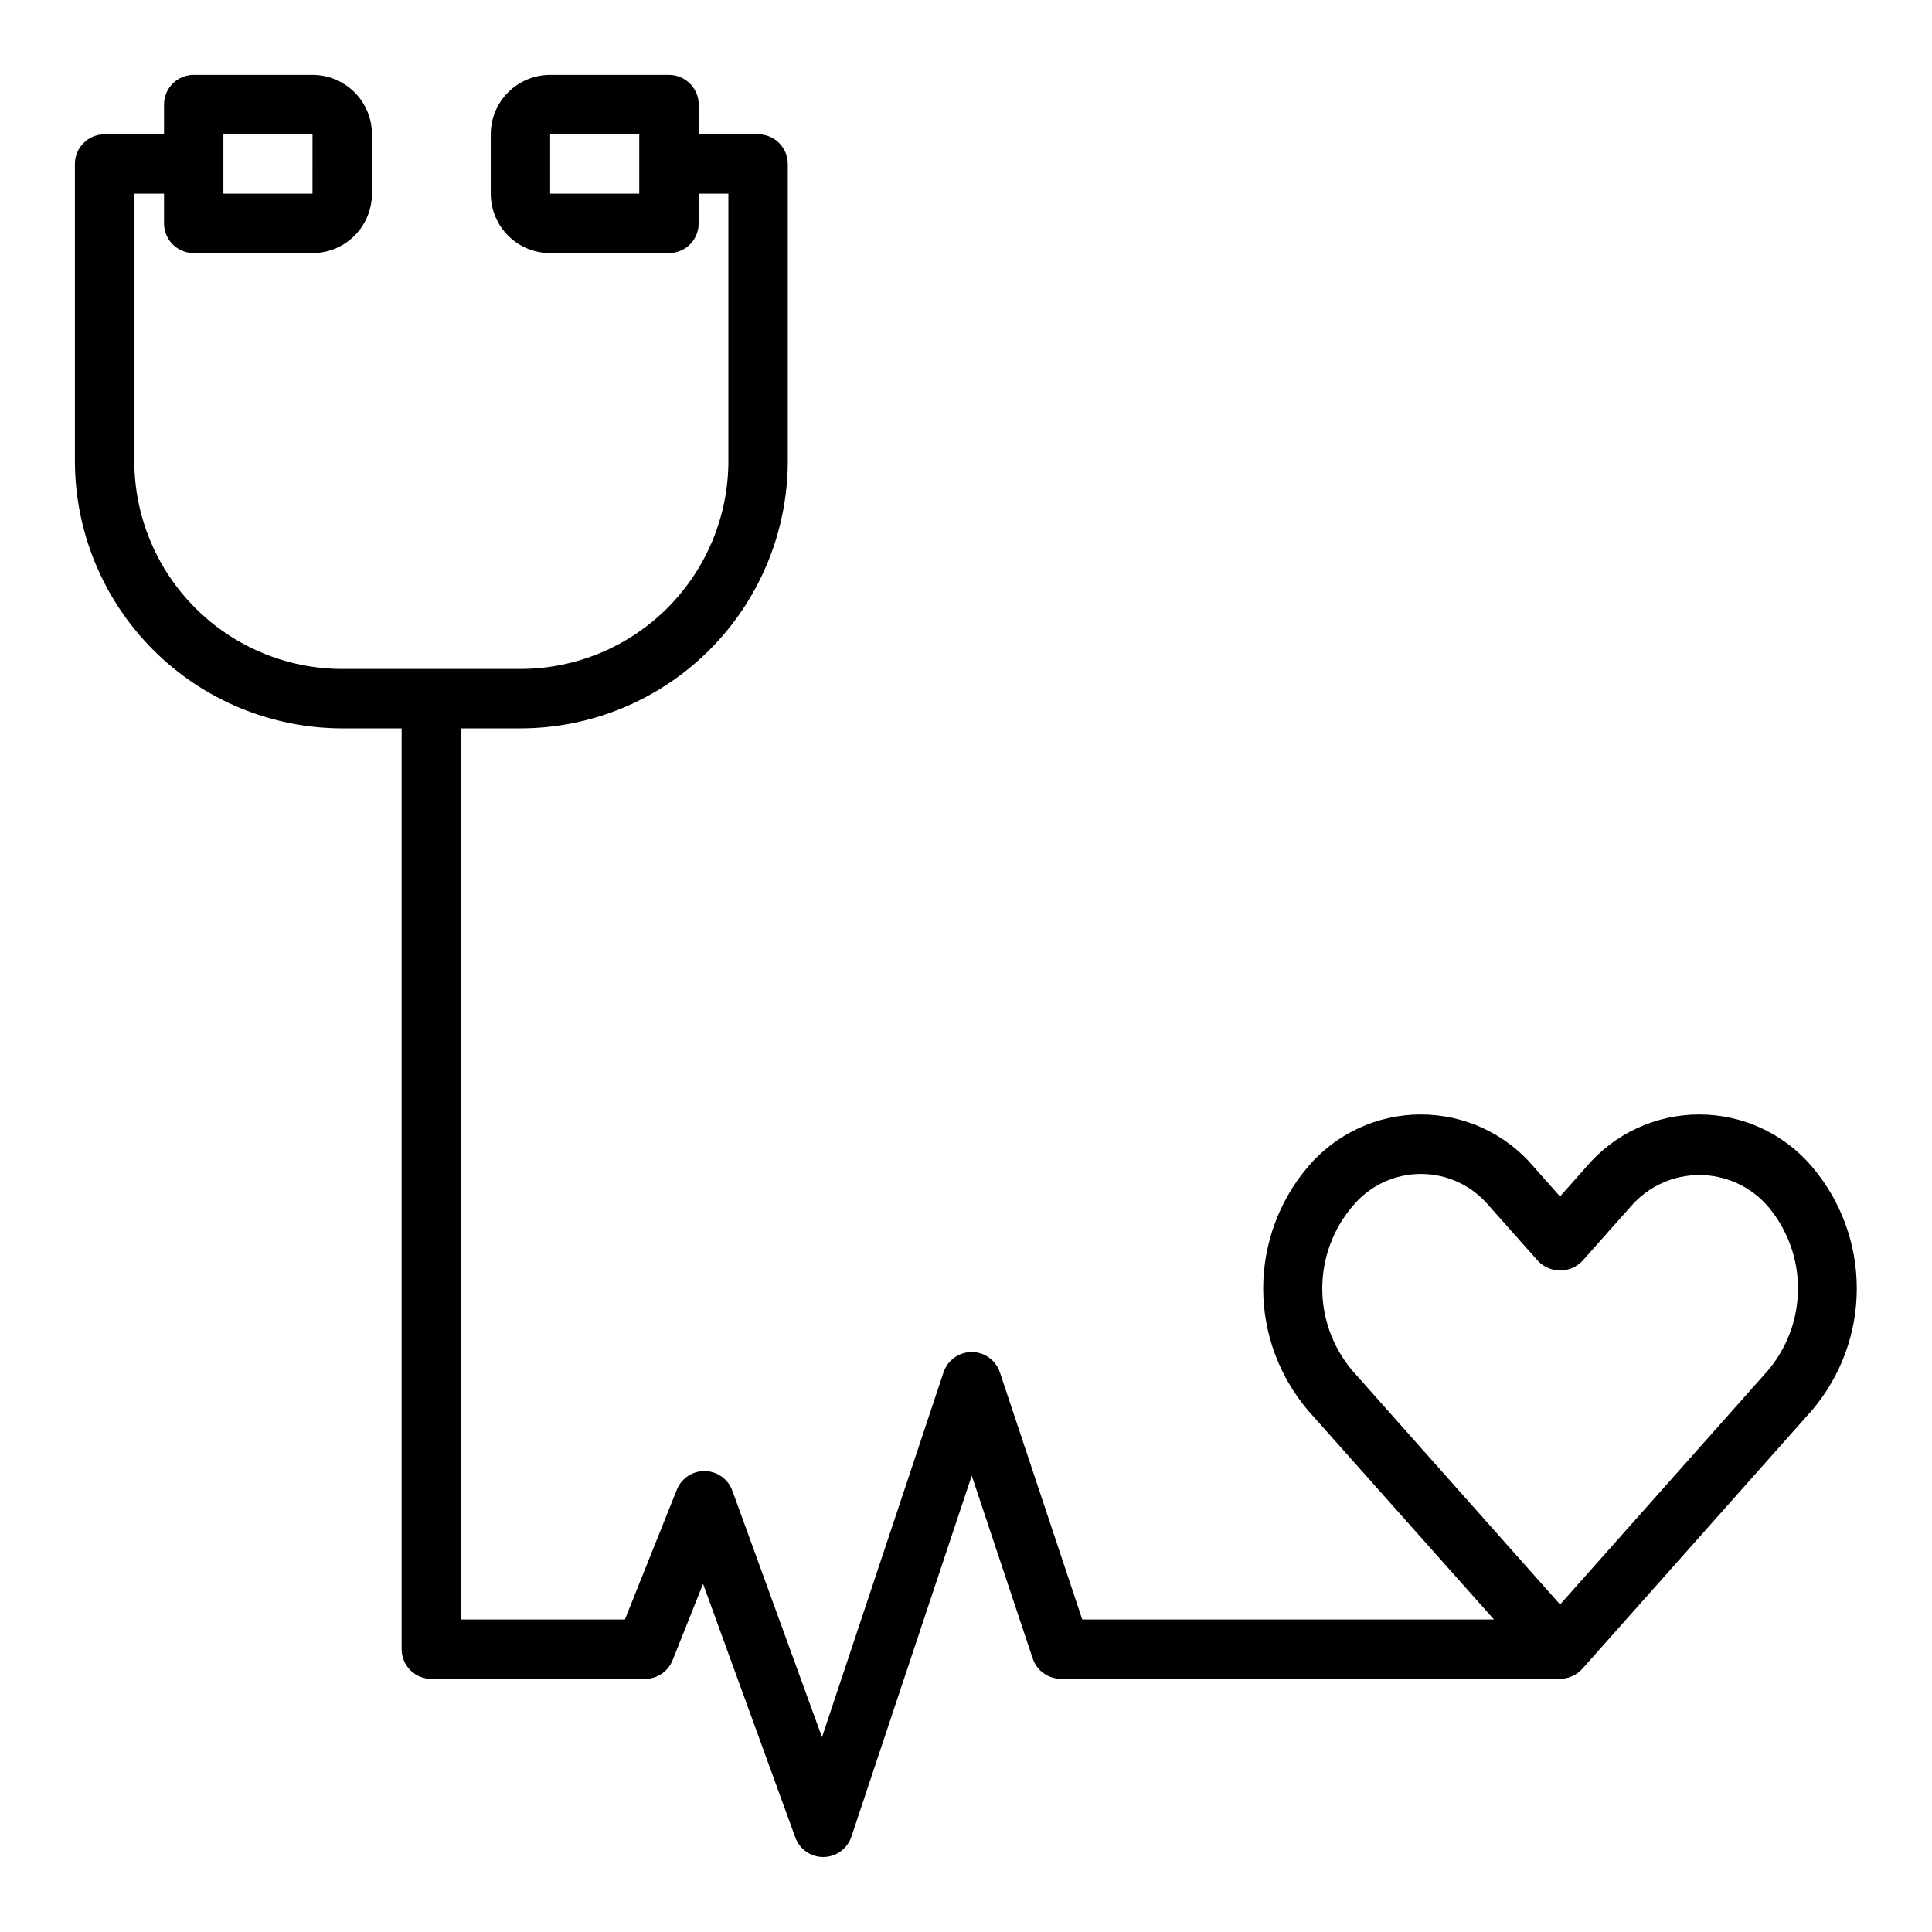 <?xml version="1.0" encoding="UTF-8"?>
<!-- Uploaded to: ICON Repo, www.svgrepo.com, Generator: ICON Repo Mixer Tools -->
<svg fill="#000000" width="800px" height="800px" version="1.1" viewBox="144 144 512 512" xmlns="http://www.w3.org/2000/svg">
 <path d="m624.23 453.21c-7.453-8.793-18.391-13.863-29.914-13.863s-22.465 5.07-29.914 13.863l-6.977 7.871-6.984-7.871h0.004c-7.449-8.793-18.391-13.863-29.914-13.863-11.523 0-22.465 5.07-29.914 13.863-7.656 9.008-11.859 20.449-11.859 32.273s4.203 23.266 11.859 32.277l49.301 55.426h-109.11l-21.82-65.465c-1.062-3.231-4.078-5.414-7.477-5.414-3.402 0-6.418 2.184-7.481 5.414l-32.195 96.645-23.766-65.336c-1.117-3.066-4.008-5.129-7.273-5.18-3.262-0.055-6.219 1.914-7.434 4.941l-13.758 34.395h-43.422v-236.16h15.742c18.785-0.023 36.793-7.492 50.074-20.773 13.281-13.285 20.754-31.293 20.773-50.074v-78.723c0-2.086-0.828-4.09-2.305-5.566-1.477-1.477-3.481-2.305-5.566-2.305h-15.746v-7.871c0-2.09-0.828-4.09-2.305-5.566-1.477-1.477-3.477-2.309-5.566-2.309h-31.488c-4.176 0-8.18 1.66-11.133 4.613s-4.609 6.957-4.609 11.133v15.742c0 4.176 1.656 8.184 4.609 11.133 2.953 2.953 6.957 4.613 11.133 4.613h31.488c2.09 0 4.09-0.828 5.566-2.305s2.305-3.481 2.305-5.566v-7.875h7.871v70.848l0.004 0.004c-0.02 14.609-5.828 28.613-16.16 38.945-10.328 10.328-24.336 16.141-38.945 16.156h-47.23c-14.609-0.016-28.617-5.828-38.949-16.156-10.328-10.332-16.141-24.336-16.156-38.945v-70.852h7.871v7.875c0 2.086 0.832 4.09 2.305 5.566 1.477 1.477 3.481 2.305 5.566 2.305h31.488c4.176 0 8.18-1.66 11.133-4.613 2.953-2.949 4.613-6.957 4.613-11.133v-15.742c0-4.176-1.66-8.18-4.613-11.133-2.953-2.953-6.957-4.613-11.133-4.613h-31.488c-4.348 0-7.871 3.527-7.871 7.875v7.871h-15.742c-4.348 0-7.875 3.523-7.875 7.871v78.723c0.023 18.781 7.492 36.789 20.777 50.074 13.281 13.281 31.289 20.75 50.074 20.773h15.742v244.03c0 2.09 0.828 4.09 2.305 5.566 1.477 1.477 3.481 2.305 5.566 2.305h56.617c3.219 0.004 6.117-1.953 7.312-4.941l8.078-20.246 24.449 67.211c1.133 3.106 4.086 5.176 7.391 5.18h0.113c3.348-0.047 6.301-2.207 7.359-5.387l31.891-95.676 16.152 48.445c1.07 3.211 4.074 5.383 7.461 5.383h132.31c2.254 0 4.394-0.961 5.891-2.644l60.898-68.551c7.641-9.004 11.836-20.434 11.836-32.246s-4.195-23.242-11.836-32.246zm-310.82-257.88h-23.617v-15.742h23.617zm-110.21-15.742h23.617l-0.004 15.742h-23.613zm409.25 327.69-55.012 61.93-55.008-61.93c-5.176-6.086-8.016-13.816-8.016-21.805 0-7.988 2.84-15.719 8.016-21.805 4.461-5.418 11.113-8.559 18.133-8.559s13.672 3.141 18.133 8.559l12.863 14.477c1.535 1.625 3.672 2.543 5.902 2.543 2.234 0 4.371-0.918 5.906-2.543l12.855-14.477c4.562-5.254 11.18-8.27 18.137-8.27s13.574 3.016 18.137 8.27c5.168 6.09 8.004 13.824 7.992 21.812-0.008 7.992-2.856 15.719-8.039 21.797z"/>
</svg>